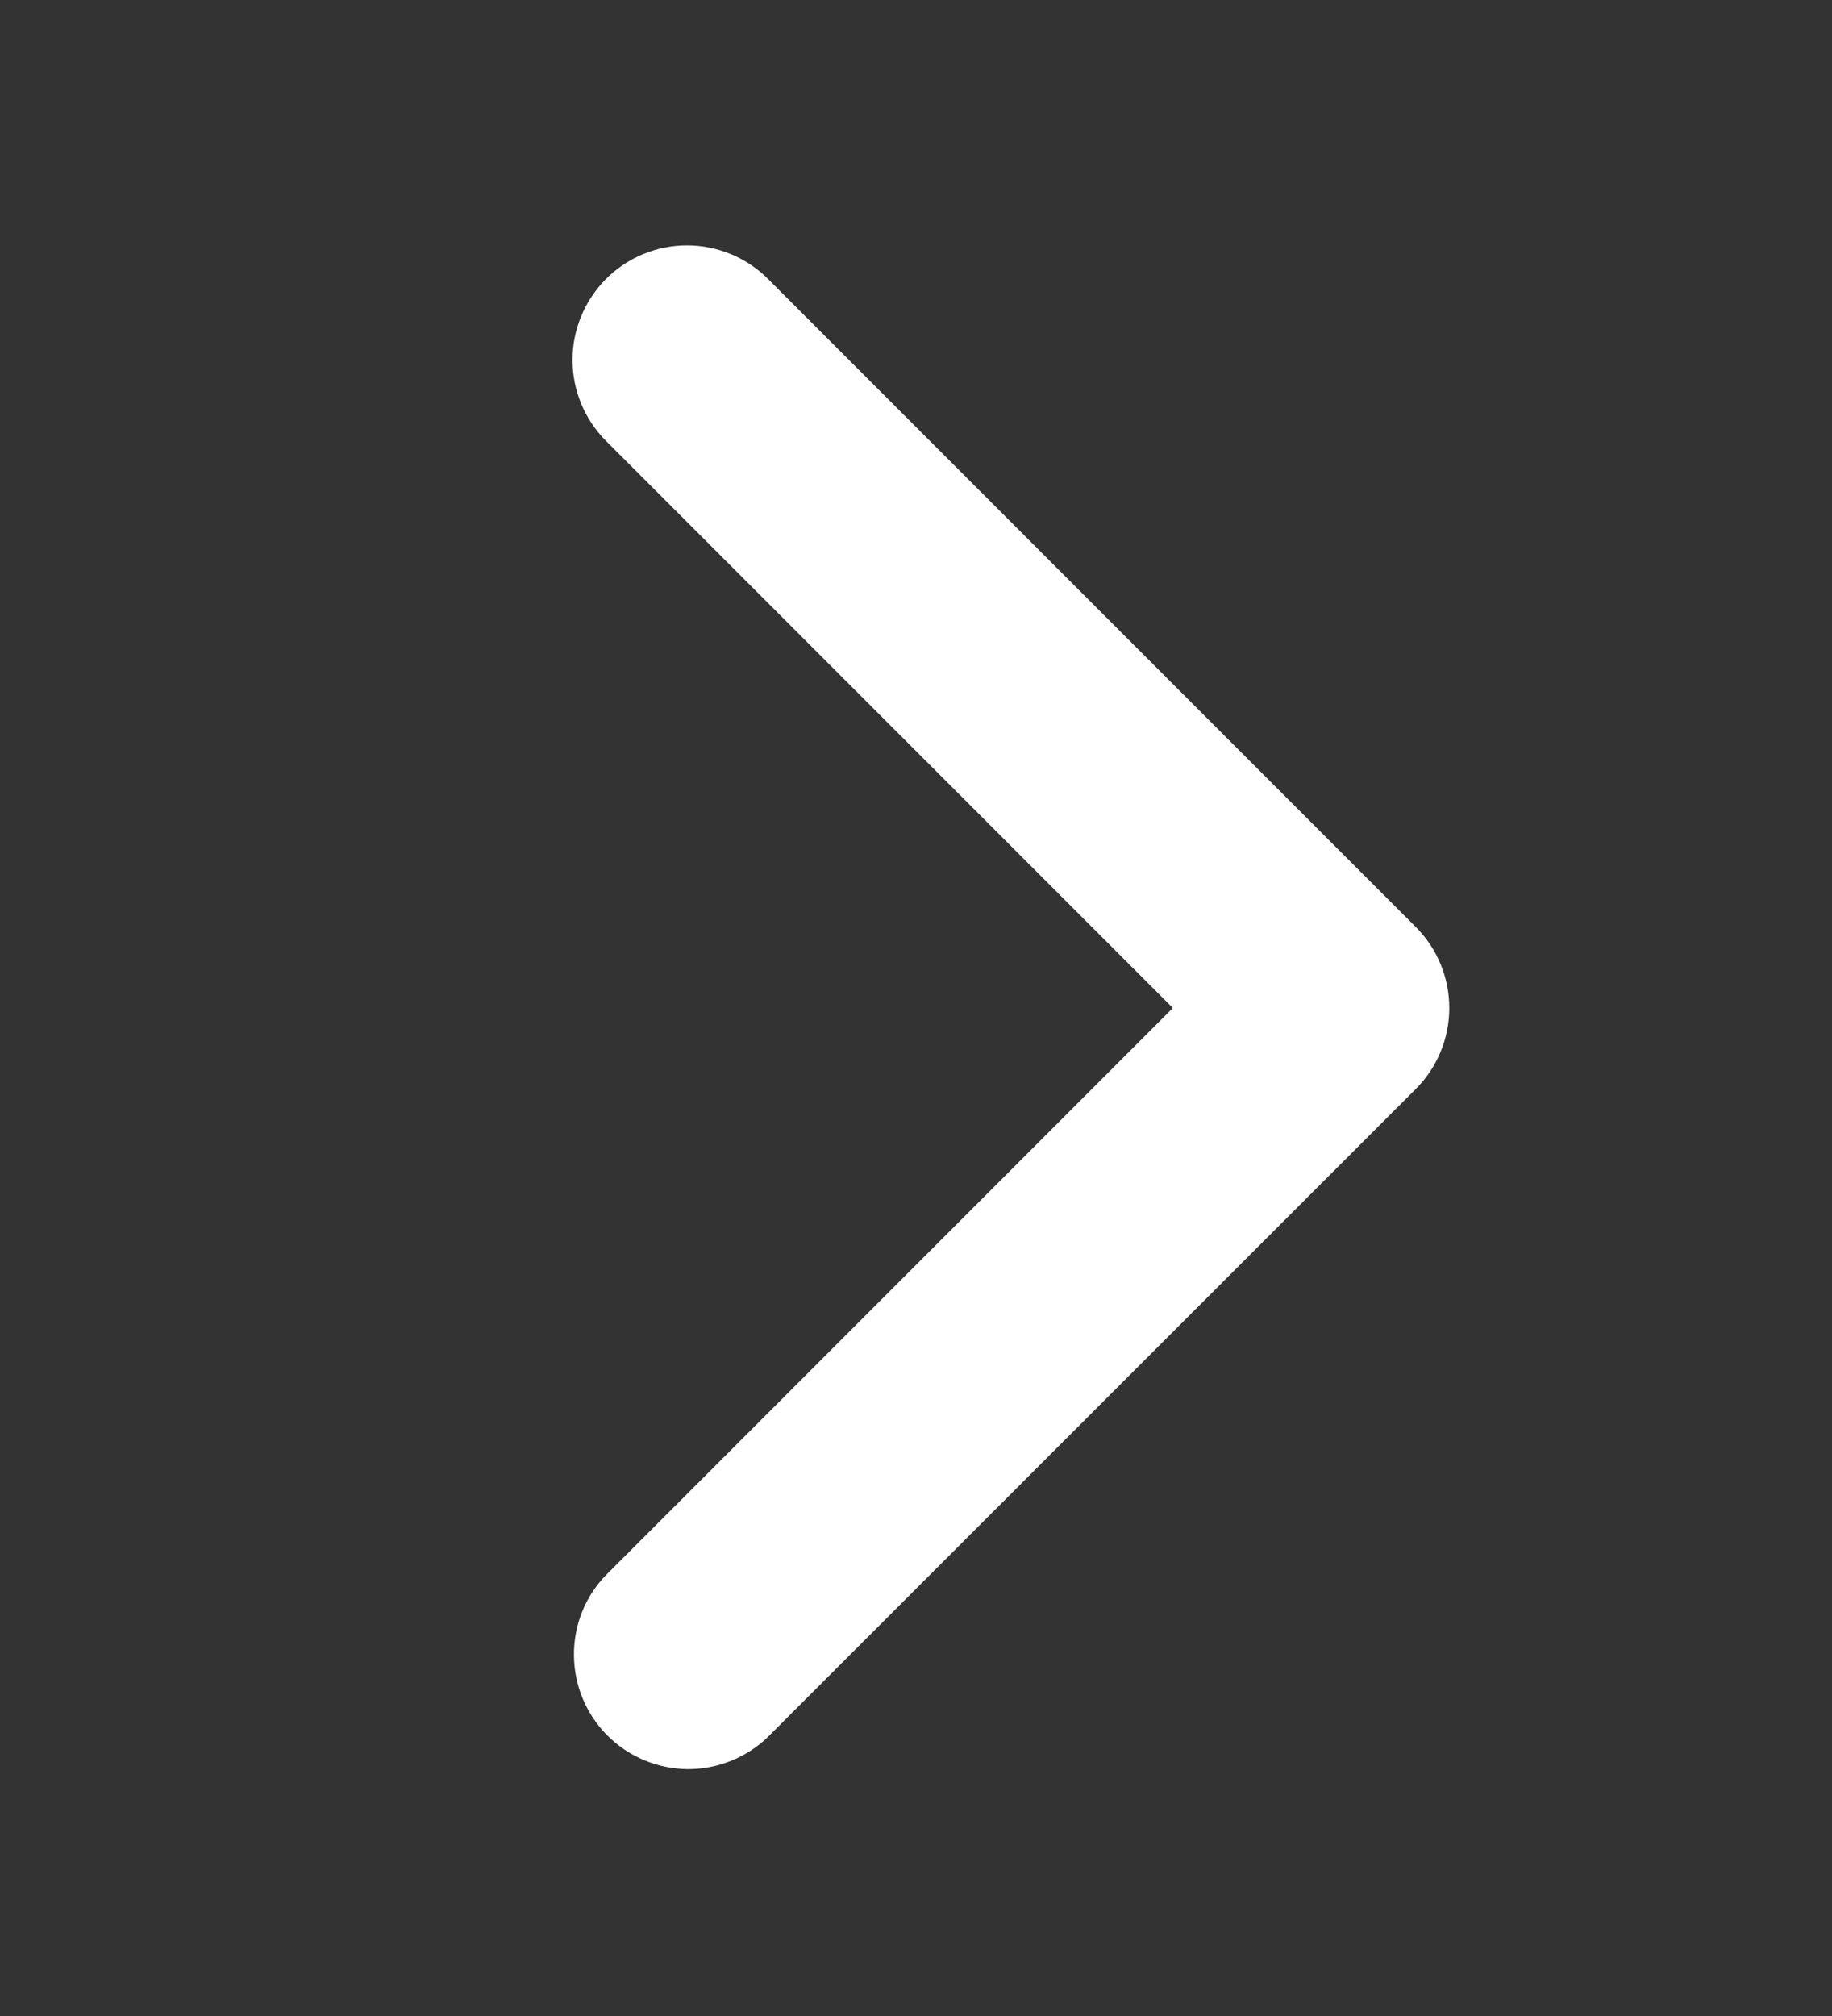 <svg width="10" height="11" viewBox="0 0 10 11" fill="none" xmlns="http://www.w3.org/2000/svg">
<rect x="0" y="0" width="10" height="11" fill="#333333" stroke="none"/>
<path d="M3.308 1.522C3.191 1.64 3.125 1.798 3.125 1.964C3.125 2.13 3.191 2.289 3.308 2.406L6.402 5.5L3.308 8.594C3.194 8.711 3.131 8.869 3.133 9.033C3.134 9.197 3.2 9.354 3.316 9.47C3.432 9.586 3.589 9.651 3.752 9.653C3.916 9.654 4.074 9.591 4.192 9.477L7.728 5.942C7.845 5.825 7.911 5.666 7.911 5.5C7.911 5.334 7.845 5.175 7.728 5.058L4.192 1.522C4.075 1.405 3.916 1.339 3.75 1.339C3.584 1.339 3.425 1.405 3.308 1.522Z" fill="white"/>
</svg>
